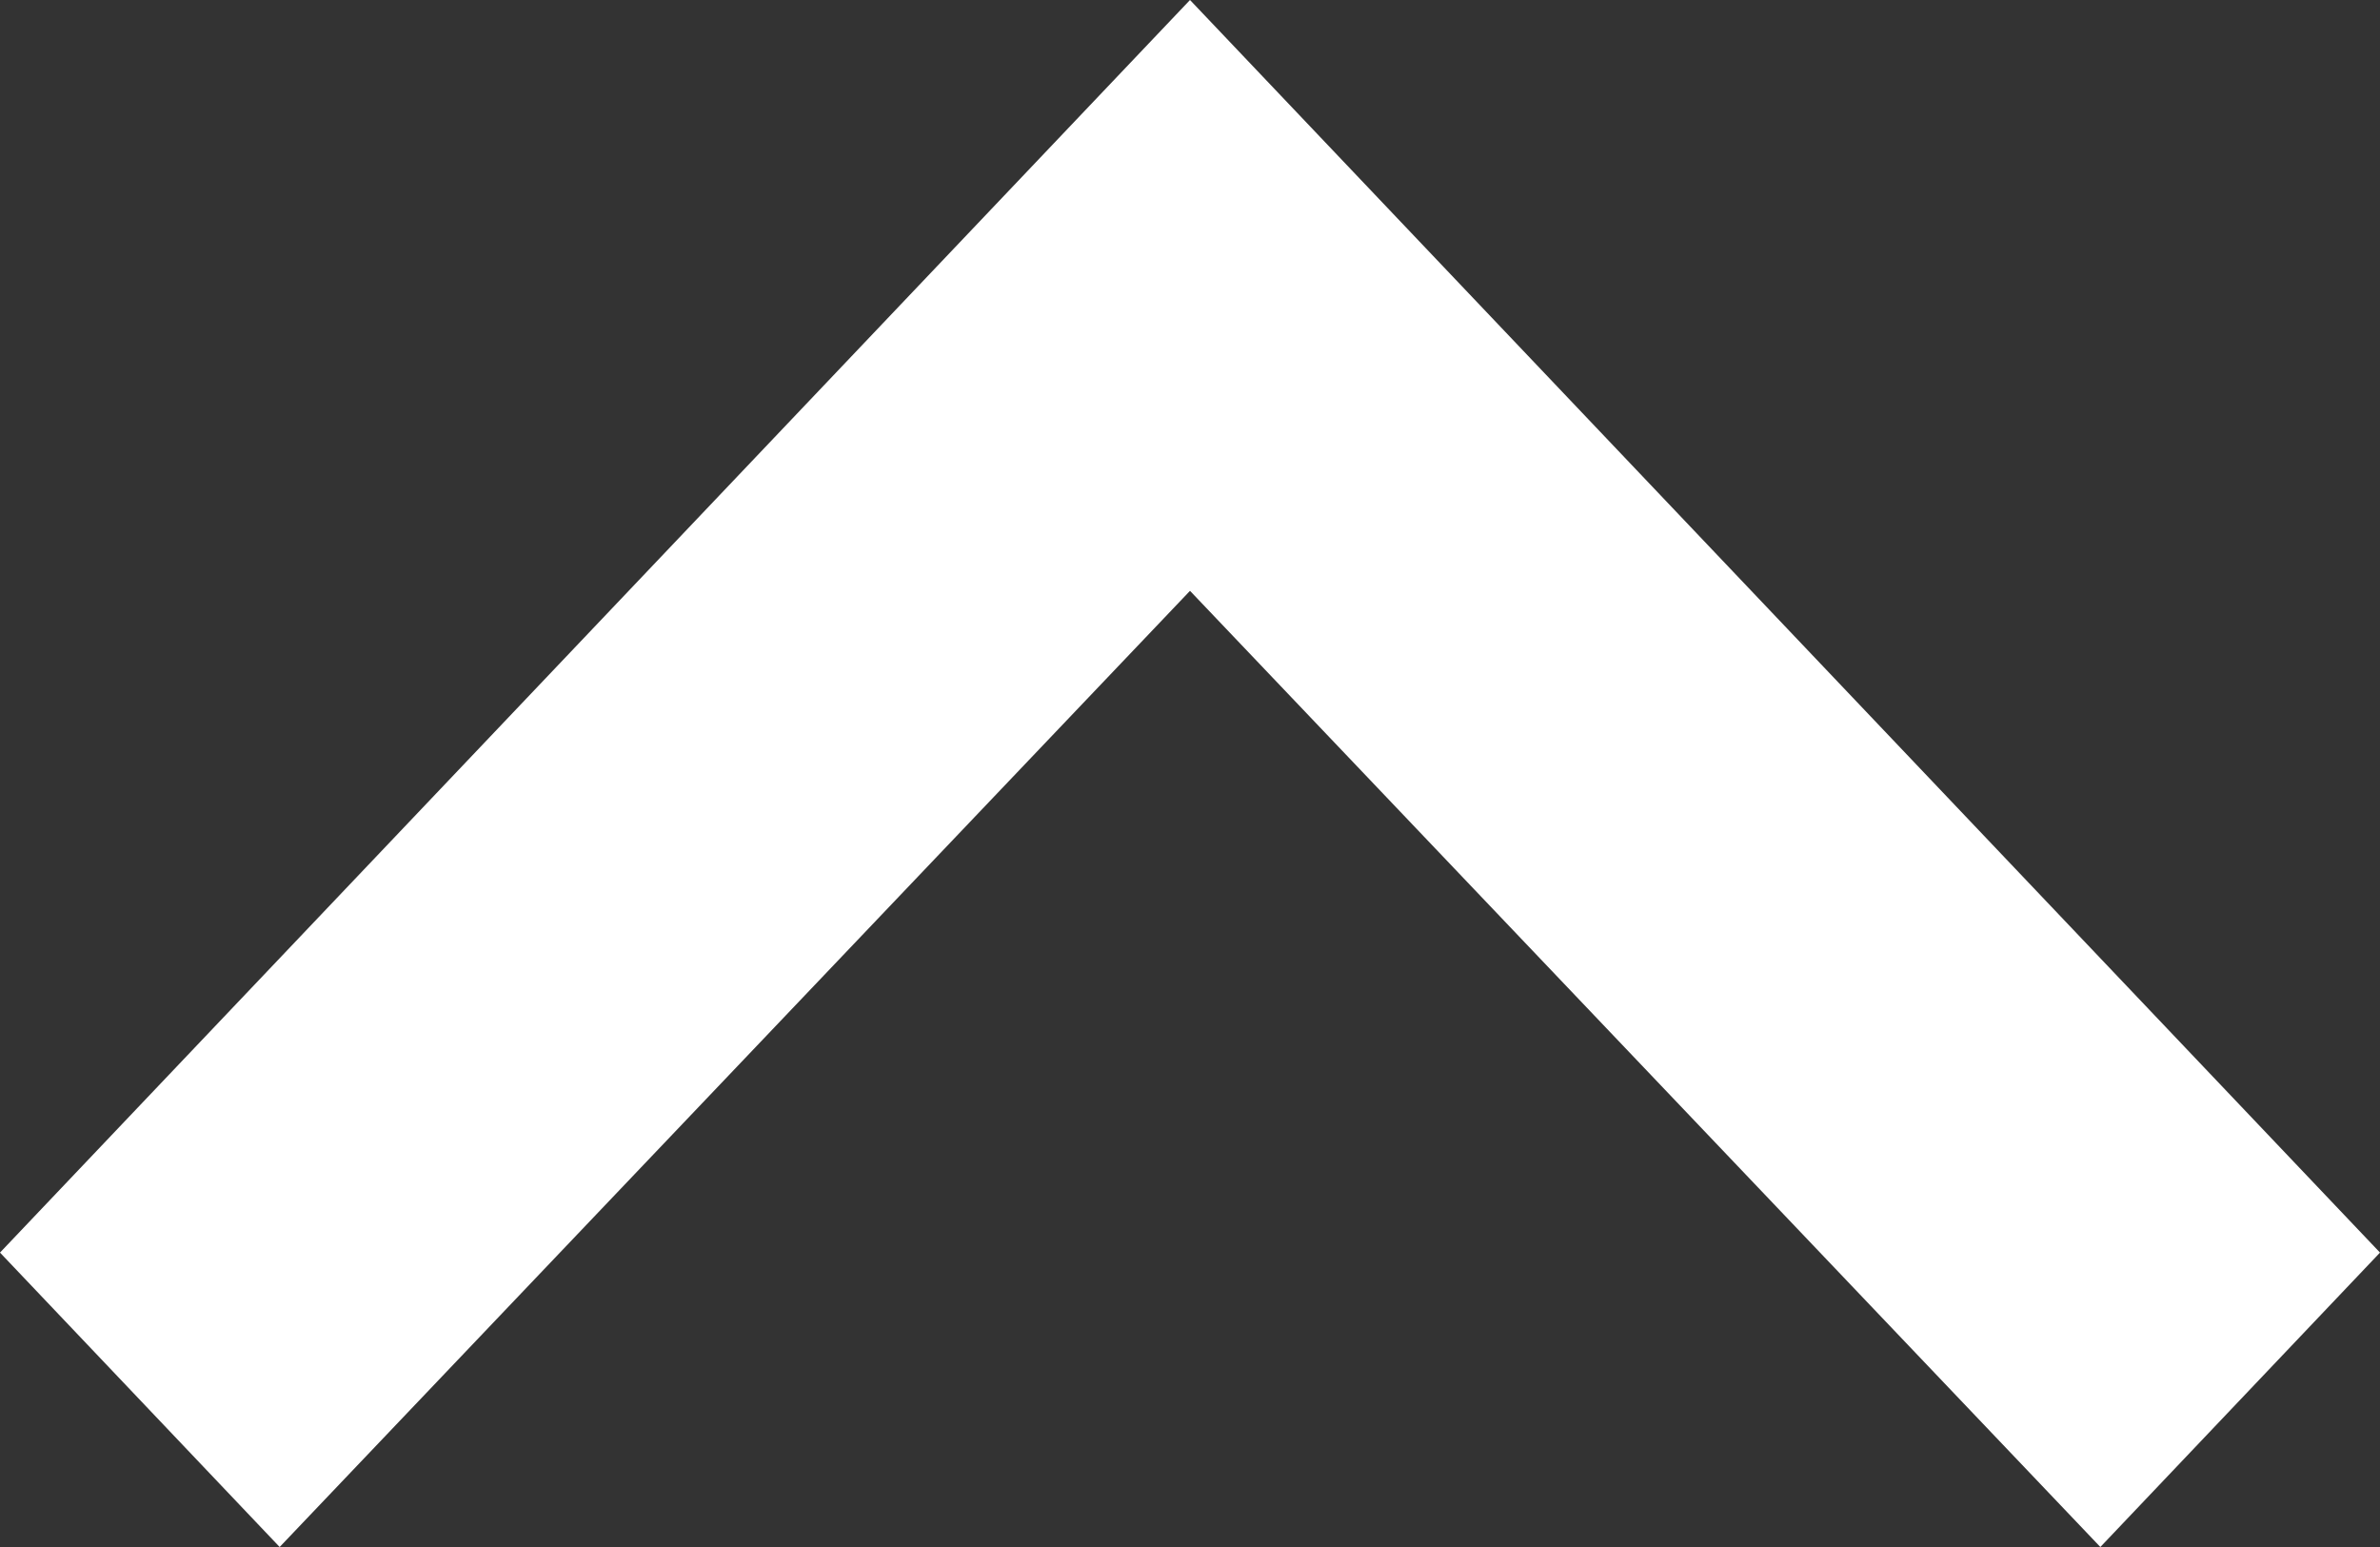 <svg width="20" height="13" viewBox="0 0 20 13" fill="none" xmlns="http://www.w3.org/2000/svg">
<rect x="0" y="0" width="20" height="13" fill="#333333" stroke="none"/>
<path fill-rule="evenodd" clip-rule="evenodd" d="M17.65 13L10 4.965L2.35 13L-1.08128e-07 10.526L10 5.1656e-07L20 10.526L17.65 13Z" fill="white"/>
</svg>
